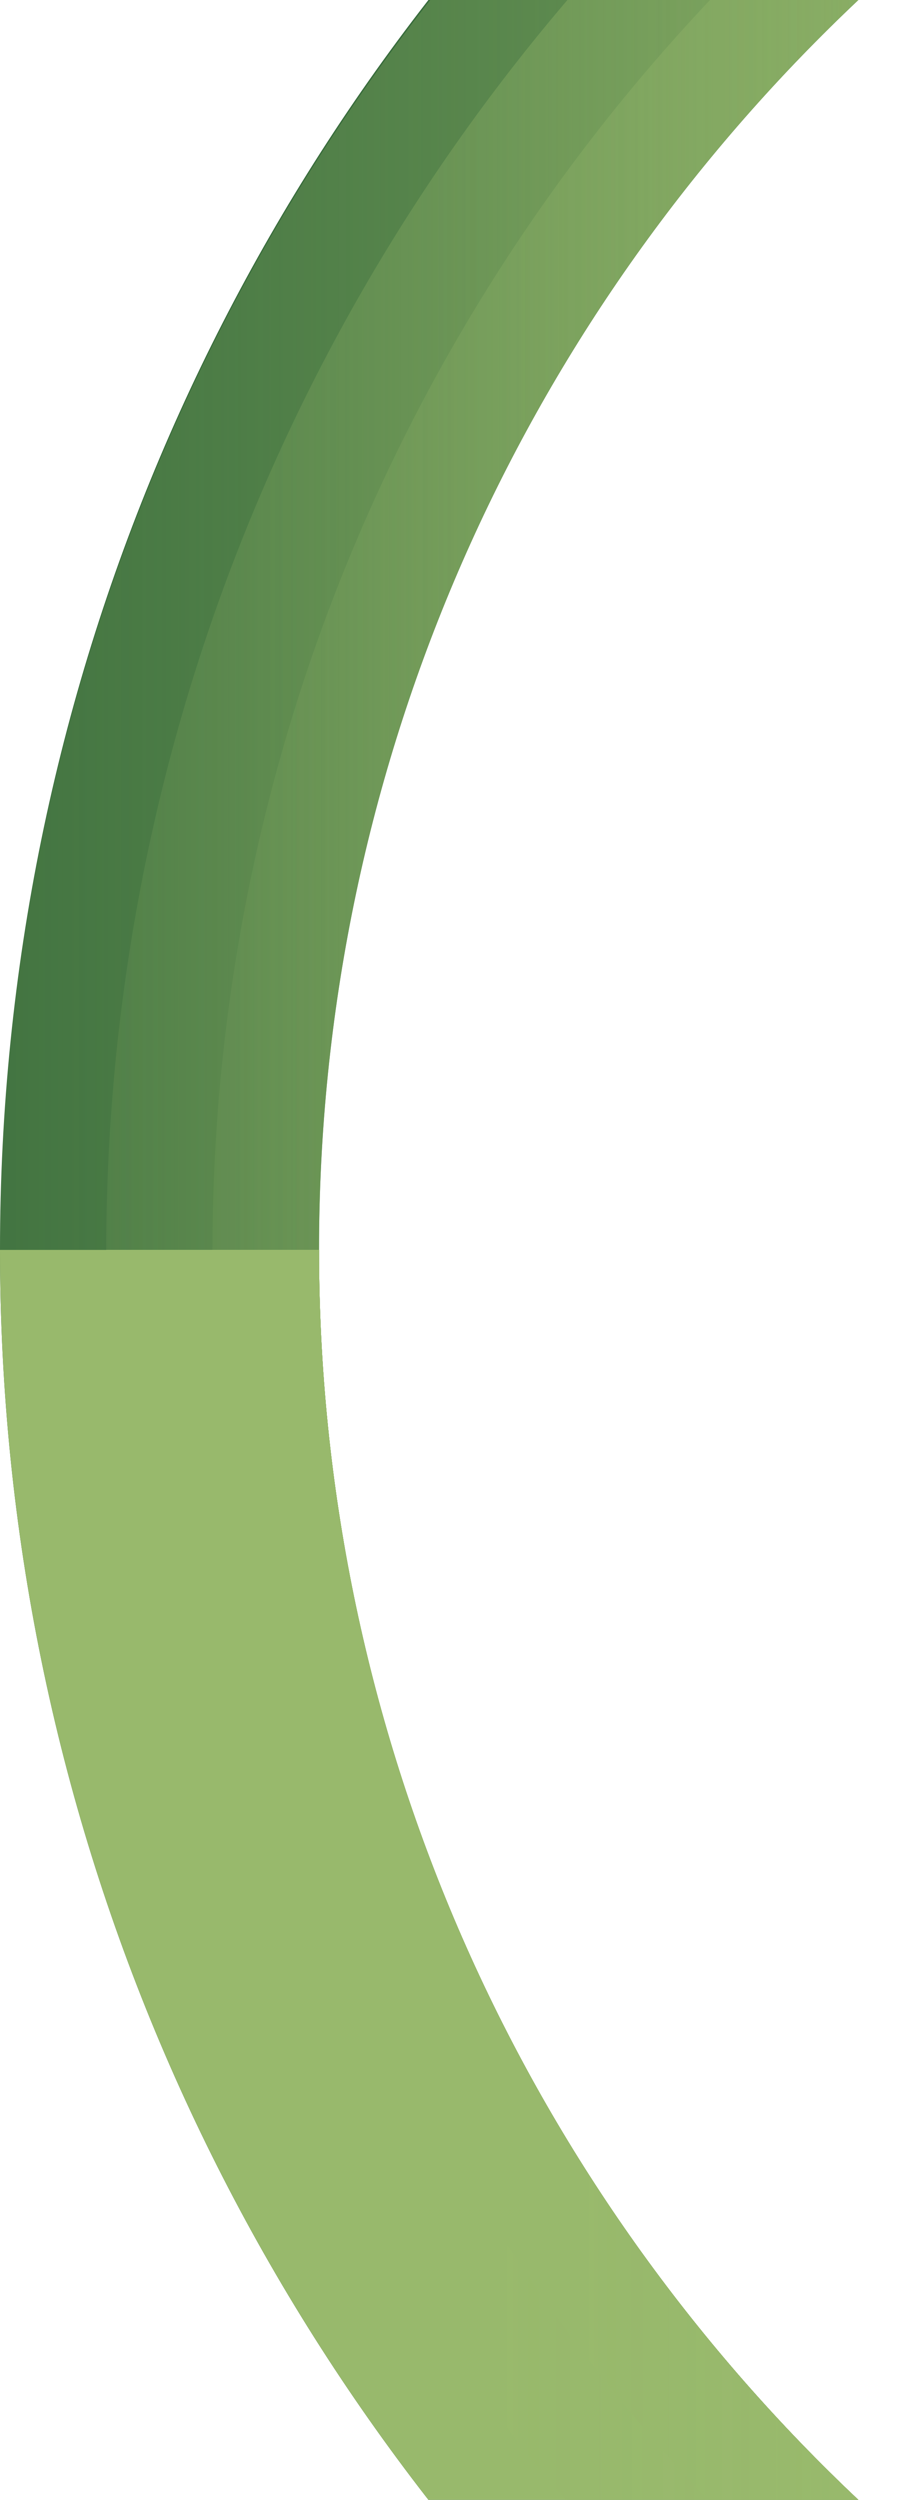 <svg version="1.2" xmlns="http://www.w3.org/2000/svg" viewBox="0 0 319 880" width="319" height="880">
	<title>Mask group-svg</title>
	<defs>
		<clipPath clipPathUnits="userSpaceOnUse" id="cp1">
			<path d="m0 440c0-395.99 321.01-717 717-717 395.99 0 717 321.01 717 717 0 395.99-321.01 717-717 717-395.99 0-717-321.01-717-717zm717 604.67c333.95 0 604.67-270.72 604.67-604.67 0-333.95-270.72-604.67-604.67-604.67-333.95 0-604.67 270.72-604.67 604.67 0 333.95 270.72 604.67 604.67 604.67z"/>
		</clipPath>
		<clipPath clipPathUnits="userSpaceOnUse" id="cp2">
			<path d="m0 440c0-395.99 321.01-717 717-717 395.99 0 717 321.01 717 717 0 395.99-321.01 717-717 717-395.99 0-717-321.01-717-717zm717 604.67c333.95 0 604.67-270.72 604.67-604.67 0-333.95-270.72-604.67-604.67-604.67-333.95 0-604.67 270.72-604.67 604.67 0 333.95 270.72 604.67 604.67 604.67z"/>
		</clipPath>
		<linearGradient id="g1" x2="1" gradientUnits="userSpaceOnUse" gradientTransform="matrix(1434,0,0,717,0,82.347)">
			<stop offset="0" stop-color="#98b96c" stop-opacity=".12"/>
			<stop offset=".167" stop-color="#98b96c" stop-opacity=".43"/>
			<stop offset=".328" stop-color="#8eb866" stop-opacity=".67"/>
			<stop offset=".57" stop-color="#98b96c" stop-opacity=".85"/>
			<stop offset=".68" stop-color="#98b96c" stop-opacity=".96"/>
			<stop offset=".75" stop-color="#98b96c" stop-opacity="1"/>
		</linearGradient>
		<linearGradient id="g2" x2="1" gradientUnits="userSpaceOnUse" gradientTransform="matrix(1359.194,0,0,679.585,37.406,101.037)">
			<stop offset="0" stop-color="#98b96c" stop-opacity=".12"/>
			<stop offset=".156" stop-color="#98b96c" stop-opacity=".43"/>
			<stop offset=".349" stop-color="#98b96c" stop-opacity=".67"/>
			<stop offset=".68" stop-color="#98b96c" stop-opacity=".85"/>
			<stop offset=".82" stop-color="#98b96c" stop-opacity=".96"/>
			<stop offset=".9" stop-color="#98b96c" stop-opacity="1"/>
		</linearGradient>
		<linearGradient id="g3" x2="1" gradientUnits="userSpaceOnUse" gradientTransform="matrix(1284.425,0,0,642.215,74.785,119.752)">
			<stop offset="0" stop-color="#98b96c" stop-opacity=".12"/>
			<stop offset=".198" stop-color="#98b96c" stop-opacity=".43"/>
			<stop offset=".359" stop-color="#98b96c" stop-opacity=".67"/>
			<stop offset=".68" stop-color="#98b96c" stop-opacity=".85"/>
			<stop offset=".82" stop-color="#98b96c" stop-opacity=".96"/>
			<stop offset=".9" stop-color="#98b96c" stop-opacity="1"/>
		</linearGradient>
		<linearGradient id="g4" x2="1" gradientUnits="userSpaceOnUse" gradientTransform="matrix(1209.619,0,0,604.799,112.191,138.444)">
			<stop offset="0" stop-color="#98b96c" stop-opacity="0"/>
			<stop offset=".08" stop-color="#98b96c" stop-opacity=".12"/>
			<stop offset=".3" stop-color="#98b96c" stop-opacity=".43"/>
			<stop offset=".51" stop-color="#98b96c" stop-opacity=".67"/>
			<stop offset=".68" stop-color="#98b96c" stop-opacity=".85"/>
			<stop offset=".82" stop-color="#98b96c" stop-opacity=".96"/>
			<stop offset=".9" stop-color="#98b96c" stop-opacity="1"/>
		</linearGradient>
		<linearGradient id="g5" x2="1" gradientUnits="userSpaceOnUse" gradientTransform="matrix(-1434,0,0,-717,1434,798.5)">
			<stop offset="0" stop-color="#98b96c" stop-opacity="0"/>
			<stop offset=".07" stop-color="#98b96c" stop-opacity=".12"/>
			<stop offset=".25" stop-color="#98b96c" stop-opacity=".43"/>
			<stop offset=".42" stop-color="#8eb866" stop-opacity=".67"/>
			<stop offset=".57" stop-color="#98b96c" stop-opacity=".85"/>
			<stop offset=".68" stop-color="#98b96c" stop-opacity=".96"/>
			<stop offset=".75" stop-color="#98b96c" stop-opacity="1"/>
		</linearGradient>
		<linearGradient id="g6" x2="1" gradientUnits="userSpaceOnUse" gradientTransform="matrix(-1359.186,0,0,-679.586,1396.59,779.81)">
			<stop offset="0" stop-color="#98b96c" stop-opacity="0"/>
			<stop offset=".08" stop-color="#98b96c" stop-opacity=".12"/>
			<stop offset=".3" stop-color="#98b96c" stop-opacity=".43"/>
			<stop offset=".51" stop-color="#98b96c" stop-opacity=".67"/>
			<stop offset=".68" stop-color="#98b96c" stop-opacity=".85"/>
			<stop offset=".82" stop-color="#98b96c" stop-opacity=".96"/>
			<stop offset=".9" stop-color="#98b96c" stop-opacity="1"/>
		</linearGradient>
		<linearGradient id="g7" x2="1" gradientUnits="userSpaceOnUse" gradientTransform="matrix(-1284.424,0,0,-642.21,1359.21,761.095)">
			<stop offset="0" stop-color="#98b96c" stop-opacity="0"/>
			<stop offset=".08" stop-color="#98b96c" stop-opacity=".12"/>
			<stop offset=".3" stop-color="#98b96c" stop-opacity=".43"/>
			<stop offset=".51" stop-color="#98b96c" stop-opacity=".67"/>
			<stop offset=".68" stop-color="#98b96c" stop-opacity=".85"/>
			<stop offset=".82" stop-color="#98b96c" stop-opacity=".96"/>
			<stop offset=".9" stop-color="#98b96c" stop-opacity="1"/>
		</linearGradient>
		<linearGradient id="g8" x2="1" gradientUnits="userSpaceOnUse" gradientTransform="matrix(-1209.62,0,0,-604.798,1321.81,742.404)">
			<stop offset="0" stop-color="#98b96c" stop-opacity="0"/>
			<stop offset=".08" stop-color="#98b96c" stop-opacity=".12"/>
			<stop offset=".3" stop-color="#98b96c" stop-opacity=".43"/>
			<stop offset=".51" stop-color="#98b96c" stop-opacity=".67"/>
			<stop offset=".68" stop-color="#98b96c" stop-opacity=".85"/>
			<stop offset=".82" stop-color="#98b96c" stop-opacity=".96"/>
			<stop offset=".9" stop-color="#98b96c" stop-opacity="1"/>
		</linearGradient>
	</defs>
	<style>
		.s0 { fill: #386c3c } 
		.s1 { fill: url(#g1) } 
		.s2 { fill: url(#g2) } 
		.s3 { fill: url(#g3) } 
		.s4 { fill: url(#g4) } 
		.s5 { fill: url(#g5) } 
		.s6 { fill: url(#g6) } 
		.s7 { fill: url(#g7) } 
		.s8 { fill: url(#g8) } 
	</style>
	<g id="Clip-Path" clip-path="url(#cp1)">
		<path id="Layer 1" class="s0" d="m-218-133h826v1135h-826z"/>
	</g>
	<g id="Clip-Path copy" clip-path="url(#cp2)">
		<g id="Layer">
			<path id="Layer" class="s1" d="m717-14.4c251.4 0 455.2 203.8 455.2 455.2h261.8c0-395.9-321-717-717-717-396 0-717 321.1-717 717h261.8c0-251.4 203.8-455.2 455.2-455.2z"/>
			<path id="Layer" class="s2" d="m717-51.8c272.1 0 492.6 220.6 492.6 492.6h187c0-375.3-304.3-679.5-679.6-679.5-375.3 0-679.6 304.2-679.6 679.5h187c0-272 220.5-492.6 492.6-492.6z"/>
			<path id="Layer" class="s3" d="m717-89.2c292.7 0 530 237.3 530 530h112.2c0-354.6-287.5-642.2-642.2-642.2-354.7 0-642.2 287.6-642.2 642.2h112.2c0-292.7 237.3-530 530-530z"/>
			<path id="Layer" class="s4" d="m717-126.6c313.4 0 567.4 254.1 567.4 567.4h37.4c0-334-270.8-604.8-604.8-604.8-334 0-604.8 270.8-604.8 604.8h37.4c0-313.3 254-567.4 567.4-567.4z"/>
			<path id="Layer" class="s5" d="m717 895.2c-251.4 0-455.2-203.8-455.2-455.2h-261.8c0 396 321 717 717 717 396 0 717-321 717-717h-261.8c0 251.4-203.8 455.2-455.2 455.2z"/>
			<path id="Layer" class="s6" d="m717 932.6c-272.1 0-492.6-220.5-492.6-492.6h-187c0 375.3 304.3 679.6 679.6 679.6 375.3 0 679.6-304.3 679.6-679.6h-187c0 272.1-220.5 492.6-492.6 492.6z"/>
			<path id="Layer" class="s7" d="m717 970c-292.7 0-530-237.3-530-530h-112.2c0 354.7 287.5 642.2 642.2 642.2 354.7 0 642.2-287.5 642.2-642.2h-112.2c0 292.7-237.3 530-530 530z"/>
			<path id="Layer" class="s8" d="m717 1007.4c-313.4 0-567.4-254-567.4-567.4h-37.4c0 334 270.8 604.8 604.8 604.8 334 0 604.8-270.8 604.8-604.8h-37.4c0 313.4-254 567.4-567.4 567.4z"/>
		</g>
	</g>
</svg>